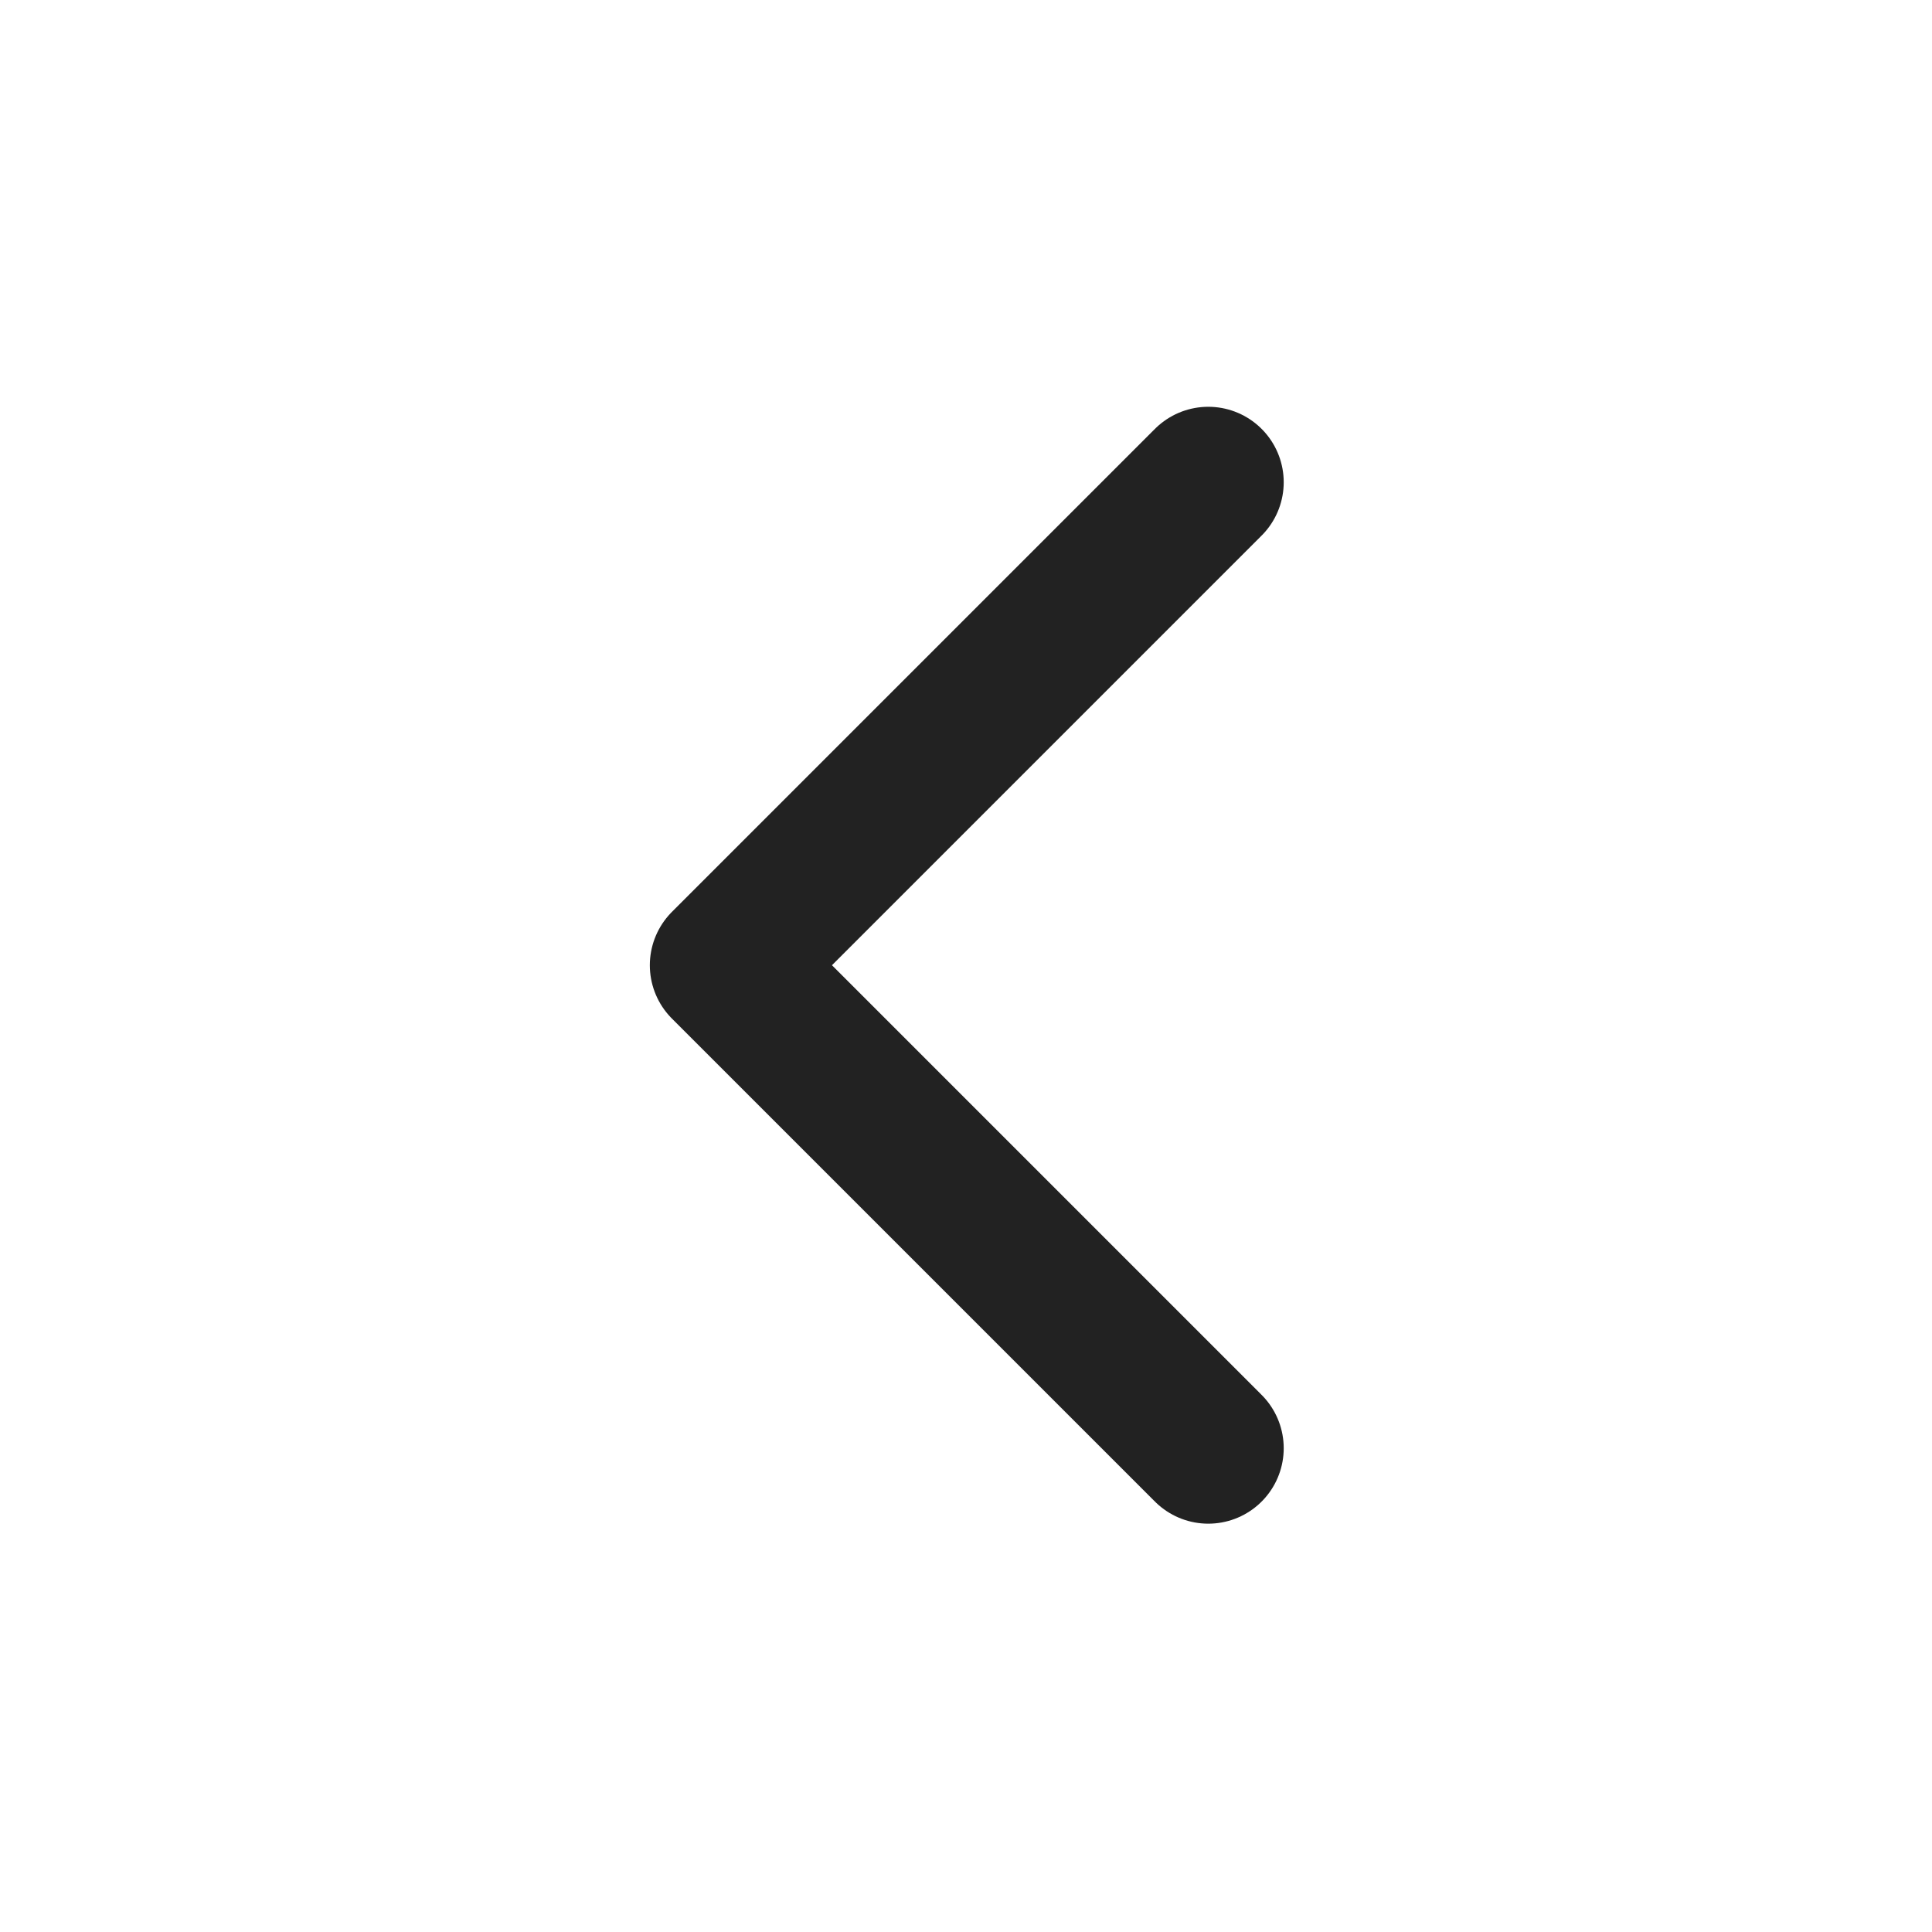 <svg width="20" height="20" viewBox="0 0 20 20" fill="none" xmlns="http://www.w3.org/2000/svg">
<path d="M12.508 4.992L7.508 9.992L12.508 14.992" stroke="#222222" stroke-width="1.562" stroke-linecap="round" stroke-linejoin="round"/>
</svg>
